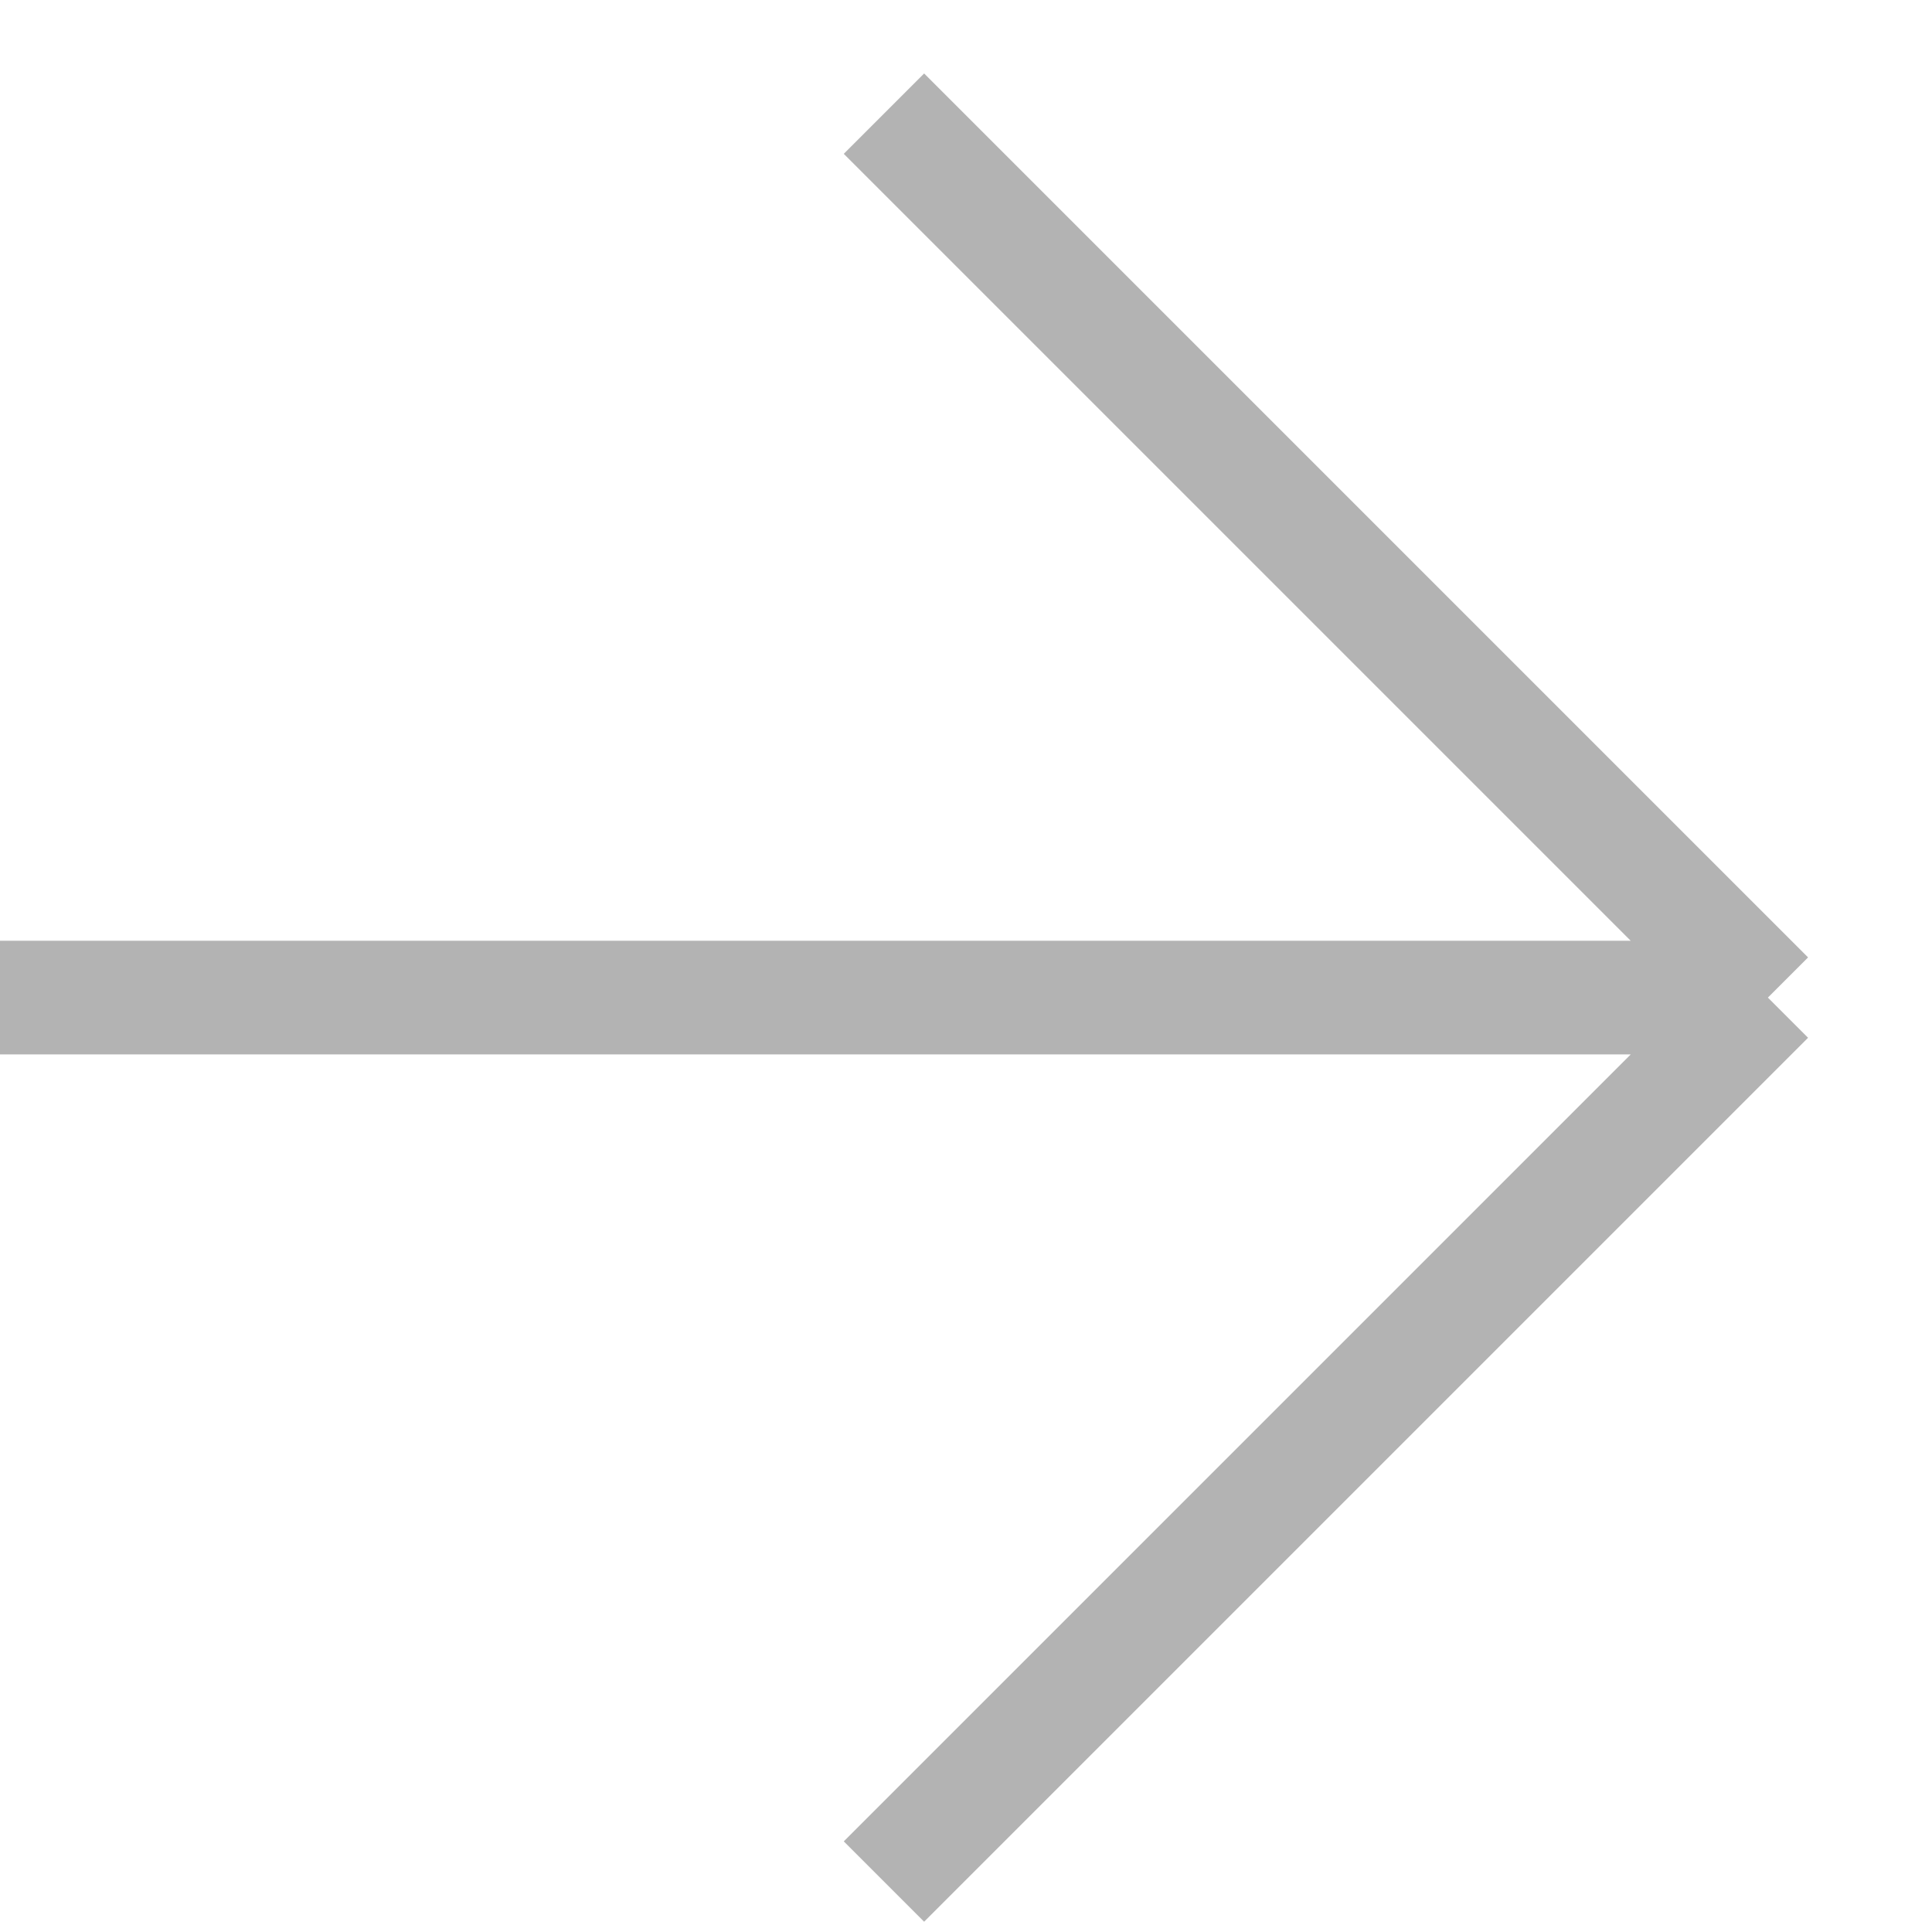 <svg width="17" height="17" viewBox="0 0 17 17" fill="none" xmlns="http://www.w3.org/2000/svg">
<path d="M7.778 1L15.556 8.778M15.556 8.778L7.778 16.556M15.556 8.778H0" stroke="black" stroke-opacity="0.3"/>
</svg>
